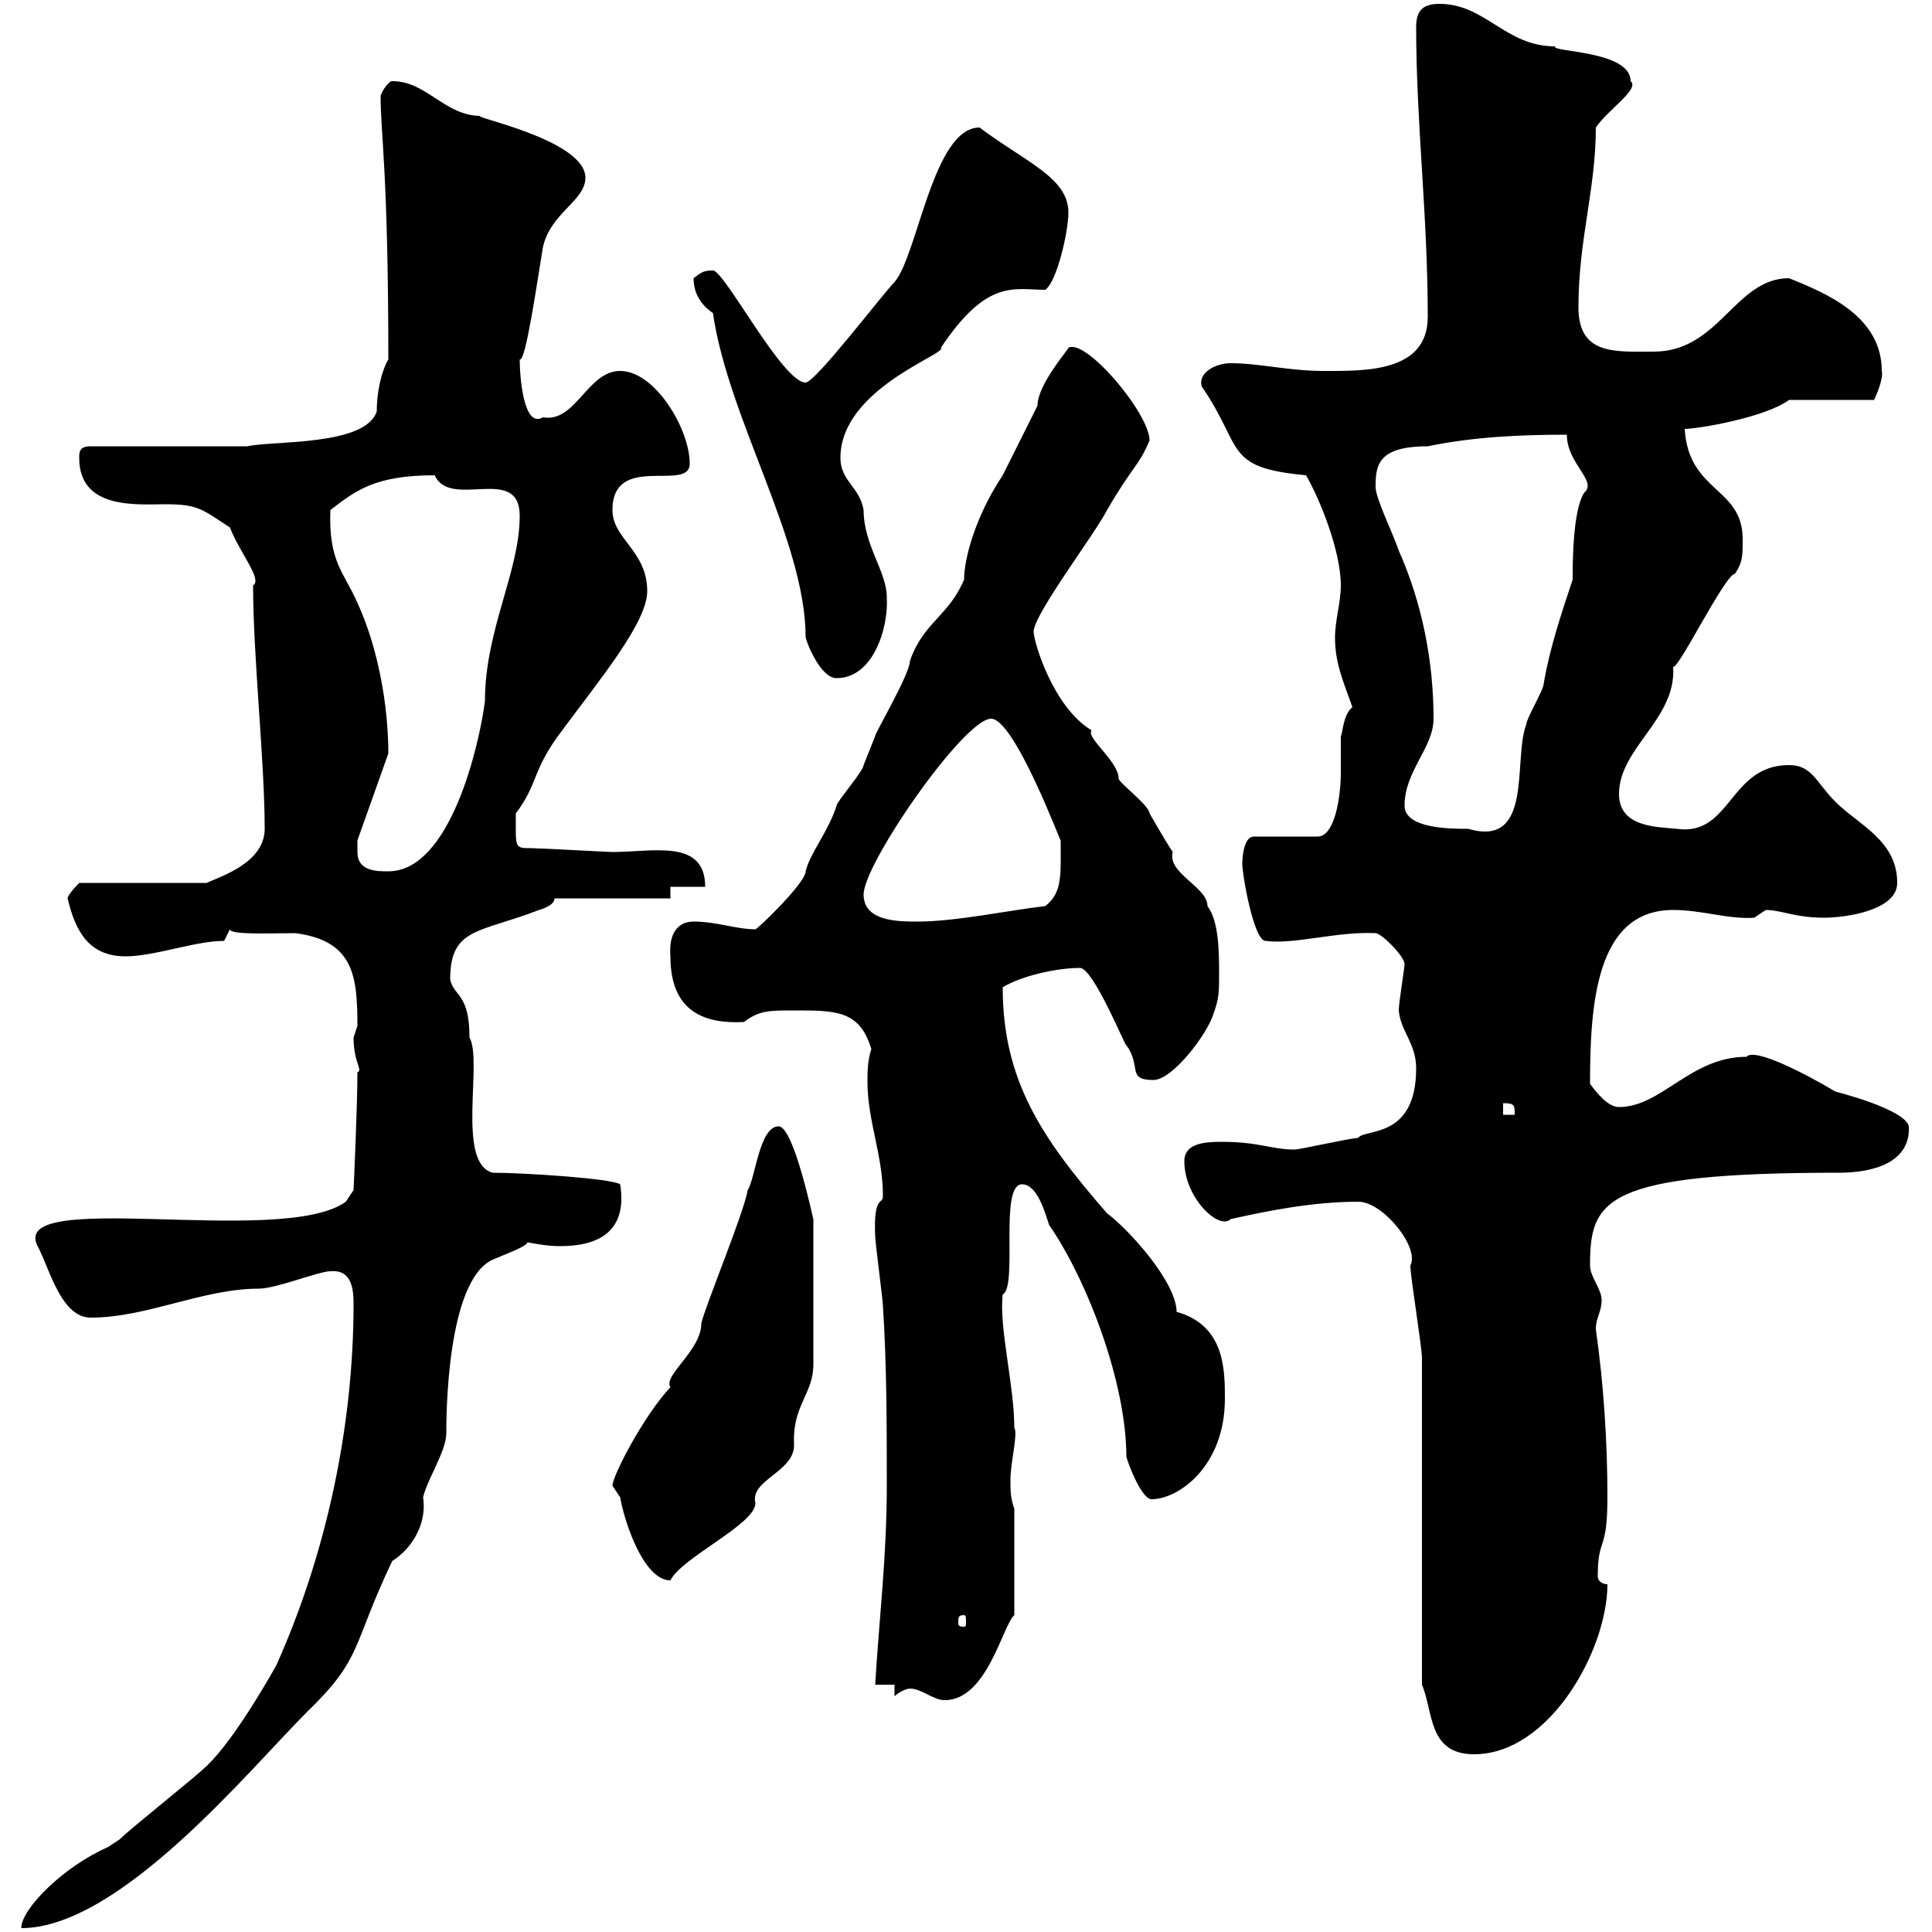 <svg xmlns="http://www.w3.org/2000/svg" xmlns:xlink="http://www.w3.org/1999/xlink" width="300" height="300"><path d="M18.60 285.60C18.60 285.60 16.80 286.80 16.80 286.80C9.90 289.80 3.30 296.40 3.30 299.40C18.60 299.40 38.70 274.80 47.70 265.80C56.40 257.40 54.60 255.60 60.90 242.40C64.20 240.30 66.30 236.40 65.70 232.50C66.30 229.80 69.30 225.30 69.30 222.60C69.30 220.20 69.30 198.90 76.50 195.60C78.60 194.70 81.90 193.50 81.90 192.90C83.40 193.20 85.20 193.50 87 193.50C92.70 193.50 97.50 191.40 96.30 183.90C95.10 183 81.30 182.10 76.50 182.10C70.80 180.60 75 164.70 72.90 161.10C72.90 154.20 70.50 154.80 69.90 152.10C69.90 144 74.40 144.90 83.70 141.30C83.70 141.30 86.10 140.70 86.10 139.50L104.10 139.50L104.10 137.70L109.50 137.70C109.50 130.20 101.40 132.30 95.10 132.30C94.50 132.30 83.70 131.70 82.50 131.70C79.80 131.70 80.10 131.70 80.10 126.30C83.70 121.50 82.50 119.70 87.30 113.40C93.30 105.30 100.50 96.60 100.50 91.80C100.50 85.50 95.10 83.70 95.10 79.20C95.10 70.20 107.10 76.50 107.10 72C107.10 66.60 101.70 57.60 96.30 57.60C91.20 57.60 89.40 65.70 84.30 64.80C81.30 66.60 80.70 58.50 80.70 55.80C81.60 56.40 83.40 43.80 84.30 38.40C85.50 33 90.90 31.20 90.90 27.60C90.90 21.60 72.30 18 74.70 18C69 18 66.30 12.60 60.90 12.60C60.30 12.60 59.10 14.40 59.10 15C59.10 20.70 60.30 27 60.30 55.80C59.10 57.90 58.50 61.20 58.50 63.90C56.70 69.30 42.30 68.40 38.40 69.30L14.10 69.30C12.30 69.30 12.30 70.20 12.30 71.10C12.30 79.20 21.30 78.30 25.80 78.30C30.90 78.30 31.50 79.20 35.70 81.90C37.20 85.80 40.80 90 39.30 90.90C39.30 102 41.10 118.20 41.10 128.70C41.10 134.10 33.90 136.20 32.10 137.10L12.30 137.10C12.30 137.10 10.50 138.90 10.50 139.50C11.70 144.60 13.80 148.50 19.50 148.50C24 148.50 30.30 146.10 34.80 146.10L35.70 144.30C35.70 145.20 42 144.90 45.90 144.90C54.90 146.10 55.50 151.50 55.50 159.30C55.50 159.30 54.90 161.10 54.90 161.10C54.90 165 56.40 166.20 55.50 166.50C55.50 171.90 54.90 184.80 54.90 184.80L53.70 186.60C43.80 193.80 0.30 184.20 6 193.80C7.80 197.40 9.60 204.60 14.10 204.60C22.80 204.60 31.50 200.10 40.20 200.10C42.90 200.10 49.50 197.40 51.30 197.40C54.60 197.10 54.90 200.10 54.90 202.50C54.90 221.40 50.70 241.20 42.90 258.60C42.90 258.60 36.60 270 32.10 274.20C30.30 276 20.40 283.80 18.60 285.60ZM220.80 261.60C222.60 265.80 221.70 272.40 228.90 272.40C240.60 272.40 249.60 256.20 249.60 246C248.70 246 248.10 245.40 248.10 244.80C248.10 238.50 249.60 241.20 249.60 232.50C249.60 223.80 249 214.80 247.80 206.40C247.80 204.60 248.70 203.70 248.70 201.90C248.70 200.10 246.90 198.30 246.90 196.50C246.90 186.30 249 182.10 285.60 182.10C290.70 182.10 296.70 180.60 296.40 174.90C295.80 172.20 285 169.50 285 169.50C280.50 166.80 272.40 162.60 271.20 164.10C262.50 164.10 258 171.90 251.40 171.90C249.60 171.90 247.80 169.50 246.90 168.30C246.90 156 247.80 141.30 259.80 141.30C264.30 141.30 268.50 142.80 272.40 142.50C272.40 142.50 274.20 141.30 274.20 141.30C276.60 141.30 278.70 142.50 283.20 142.50C286.80 142.50 294.60 141.30 294.60 137.10C294.60 130.50 288.60 128.10 285 124.50C282 121.50 281.40 118.80 277.80 118.80C268.50 118.80 268.80 129.90 260.40 128.70C257.10 128.40 251.40 128.40 251.40 123.30C251.40 116.10 260.40 111.60 259.80 103.50C260.40 104.40 267.90 89.10 269.40 89.10C270.60 87.30 270.60 86.40 270.60 83.70C270.60 75.60 262.20 76.50 261.60 66.60C263.70 66.60 274.20 64.80 277.80 62.10L291 62.10C291.30 61.50 292.50 58.80 292.20 57.60C292.20 49.20 283.80 45.60 277.80 43.20C269.40 43.20 267 54.60 256.80 54.60C250.80 54.60 245.10 55.20 245.10 47.70C245.10 37.20 247.80 29.40 247.80 19.80C249.60 17.10 254.70 13.80 253.20 12.60C253.20 7.80 240.60 8.10 241.50 7.20C233.70 7.20 230.70 0.60 223.50 0.60C220.80 0.60 219.90 1.80 219.90 4.20C219.90 19.20 221.70 33.30 221.70 49.20C221.70 57.90 211.80 57.60 205.50 57.60C200.10 57.60 195.60 56.40 191.10 56.40C188.70 56.40 186 57.90 186.60 60C193.20 69.60 189.90 72.60 202.80 73.80C204.90 77.40 208.20 85.50 208.20 90.90C208.20 93.60 207.30 96.30 207.30 99C207.30 102.90 208.50 105.60 210 109.80C208.50 111 208.50 114 208.20 114.30C208.20 116.10 208.20 117.90 208.20 120C208.20 123.60 207.30 129.90 204.60 129.90L194.70 129.90C192.90 129.90 192.90 134.10 192.90 134.10C192.90 135.90 194.70 146.10 196.50 146.10C201 146.70 207.60 144.60 213.60 144.90C214.50 144.90 218.10 148.50 218.10 149.70C218.10 150.30 217.20 155.70 217.20 156.90C217.50 160.20 219.90 162 219.90 165.90C219.90 177 211.80 175.20 210.90 176.70C209.70 176.70 201.90 178.50 201 178.50C197.40 178.50 195.60 177.30 189.60 177.30C186.90 177.30 183.90 177.60 183.90 180.30C183.90 186 189.30 191.10 191.10 189.30C196.50 188.10 203.70 186.60 210.90 186.60C214.80 186.60 220.50 193.80 219 196.50C219 198.30 220.80 209.10 220.80 210.90ZM141.30 262.20C143.10 262.20 144.90 264 146.70 264C153.30 264 155.70 252.30 157.50 250.80L157.50 234.30C156.90 232.50 156.90 231.60 156.90 229.80C156.90 227.10 158.10 222.60 157.50 221.70C157.50 215.10 155.10 206.10 155.70 201C158.10 199.80 155.10 183.90 158.70 183.90C161.10 183.90 162.30 188.40 162.90 190.20C168.90 198.90 174.90 214.80 174.90 226.20C175.20 227.40 177.30 232.80 178.80 232.80C183 232.80 190.20 227.70 190.20 217.20C190.20 212.70 190.20 205.80 182.70 203.70C182.70 199.20 175.50 191.10 171.90 188.40C161.70 176.70 155.70 167.70 155.70 153.30C158.70 151.50 164.10 150.30 167.70 150.30C169.80 150.30 174.90 162.90 174.90 162.30C177.30 165.60 174.90 167.70 179.10 167.70C182.10 167.70 187.50 160.50 188.40 157.50C189.30 155.10 189.30 153.90 189.30 151.50C189.30 147.90 189.30 143.10 187.50 140.70C187.50 137.70 181.20 135.60 182.10 132.30C180.90 130.50 178.50 126.30 178.50 126.30C178.50 125.10 173.70 121.50 173.70 120.90C173.70 118.20 168.60 114.60 169.50 113.40C163.50 109.80 160.50 99.60 160.50 98.10C160.50 95.40 170.10 82.80 171.90 79.20C176.10 72 176.70 72.60 178.50 68.40C178.50 64.20 168.60 52.50 165.90 54C165.90 54.30 161.10 59.70 161.10 63C159.30 66.60 157.50 70.20 155.70 73.80C151.50 80.10 149.70 86.70 149.70 90C147.30 95.70 143.40 96.60 141.30 102.60C141.30 104.70 135.60 114.30 135.90 114.30C135.90 114.30 134.10 118.80 134.10 118.80C134.10 119.70 129.90 124.50 129.90 125.10C128.70 129 125.70 132.60 125.10 135.30C125.10 137.10 117.60 144.30 117.30 144.30C114.30 144.30 111.30 143.10 107.70 143.10C105.30 143.10 103.80 144.90 104.10 148.50C104.10 157.20 109.50 159 115.50 158.70C117.90 156.90 119.40 156.90 123.30 156.90C129.90 156.90 133.50 156.90 135.30 162.90C134.70 164.70 134.70 166.50 134.70 168C134.70 174 137.10 179.40 137.10 185.70C137.10 187.20 135.60 185.40 135.90 192C135.90 192.90 137.10 201.90 137.10 202.80C137.70 211.80 137.70 221.70 137.70 230.70C137.70 241.80 136.50 251.40 135.90 261.60L138.90 261.60L138.90 263.40C139.50 262.80 140.70 262.20 141.30 262.20ZM149.70 250.80C150 250.80 150 251.10 150 252C150 252.30 150 252.60 149.70 252.60C148.80 252.60 148.80 252.30 148.80 252C148.80 251.10 148.80 250.80 149.70 250.80ZM95.10 230.70C95.10 230.70 96.30 232.50 96.30 232.50C96.90 236.10 99.90 245.40 104.10 245.40C105.90 241.80 117.30 236.70 117.30 233.40C116.40 229.80 123.30 228.60 123.30 224.40C123 218.10 126.30 216.60 126.30 211.80L126.30 189.30C126.30 189.60 123.30 174.90 120.90 174.90C117.90 174.90 117.30 183 116.10 184.80C115.50 188.40 109.50 202.80 108.90 205.50C108.90 209.70 102.90 213.60 104.10 215.40C99.90 219.90 95.10 229.20 95.10 230.70ZM233.40 171.30C235.20 171.30 235.20 171.60 235.20 173.10L233.40 173.10ZM134.10 138.90C134.10 134.10 149.70 111.60 153.90 111.60C157.50 111.60 164.70 130.80 164.70 130.50C164.70 135.90 165 138.60 162.30 140.70C156.90 141.30 148.50 143.10 142.50 143.10C139.50 143.10 134.10 143.10 134.10 138.90ZM55.50 132.30C55.50 132.30 55.50 130.50 55.50 130.50L60.30 117C60.30 109.80 58.80 100.80 55.50 93.60C53.40 88.80 51 87.30 51.30 79.20C55.20 76.20 58.20 73.80 67.50 73.80C69.90 79.20 80.70 72 80.70 80.10C80.70 88.80 75.30 97.80 75.30 108.90C74.40 115.80 69.90 135.30 60.30 135.30C58.50 135.30 55.50 135.30 55.50 132.30ZM218.10 125.10C218.10 119.70 222.60 116.10 222.60 111.60C222.60 102.60 220.80 93.60 217.20 85.50C216.30 82.80 213.60 77.40 213.60 75.60C213.60 72.30 213.90 69.30 221.70 69.30C228.90 67.80 236.40 67.50 243.30 67.50C243.30 72 248.10 74.70 246 76.50C244.20 79.20 244.20 87.60 244.20 90C242.40 95.40 240.60 100.80 239.70 106.20C239.70 107.10 237 111.60 237 112.50C234.90 117.90 238.20 131.70 228 128.70C225.30 128.70 218.10 128.70 218.10 125.10ZM110.70 48.60C113.10 65.10 125.10 84 125.10 99C125.40 100.20 127.50 105.30 129.90 105.30C135.60 105.30 138 97.50 137.70 92.70C137.70 88.80 134.10 84.60 134.10 79.20C133.50 75.60 130.50 74.70 130.50 71.10C130.50 60.30 147.30 54.90 146.10 54C153.30 43.20 157.50 45 162.30 45C164.10 43.80 165.90 36 165.90 33C165.90 27.60 159.30 25.20 152.10 19.80C144.90 19.80 142.50 39.60 138.90 43.80C137.10 45.60 126.60 59.40 125.10 59.40C121.50 59.40 112.50 42 110.70 42C109.20 42 108.90 42.30 107.70 43.20C107.70 45.60 108.90 47.40 110.70 48.60Z"/></svg>
